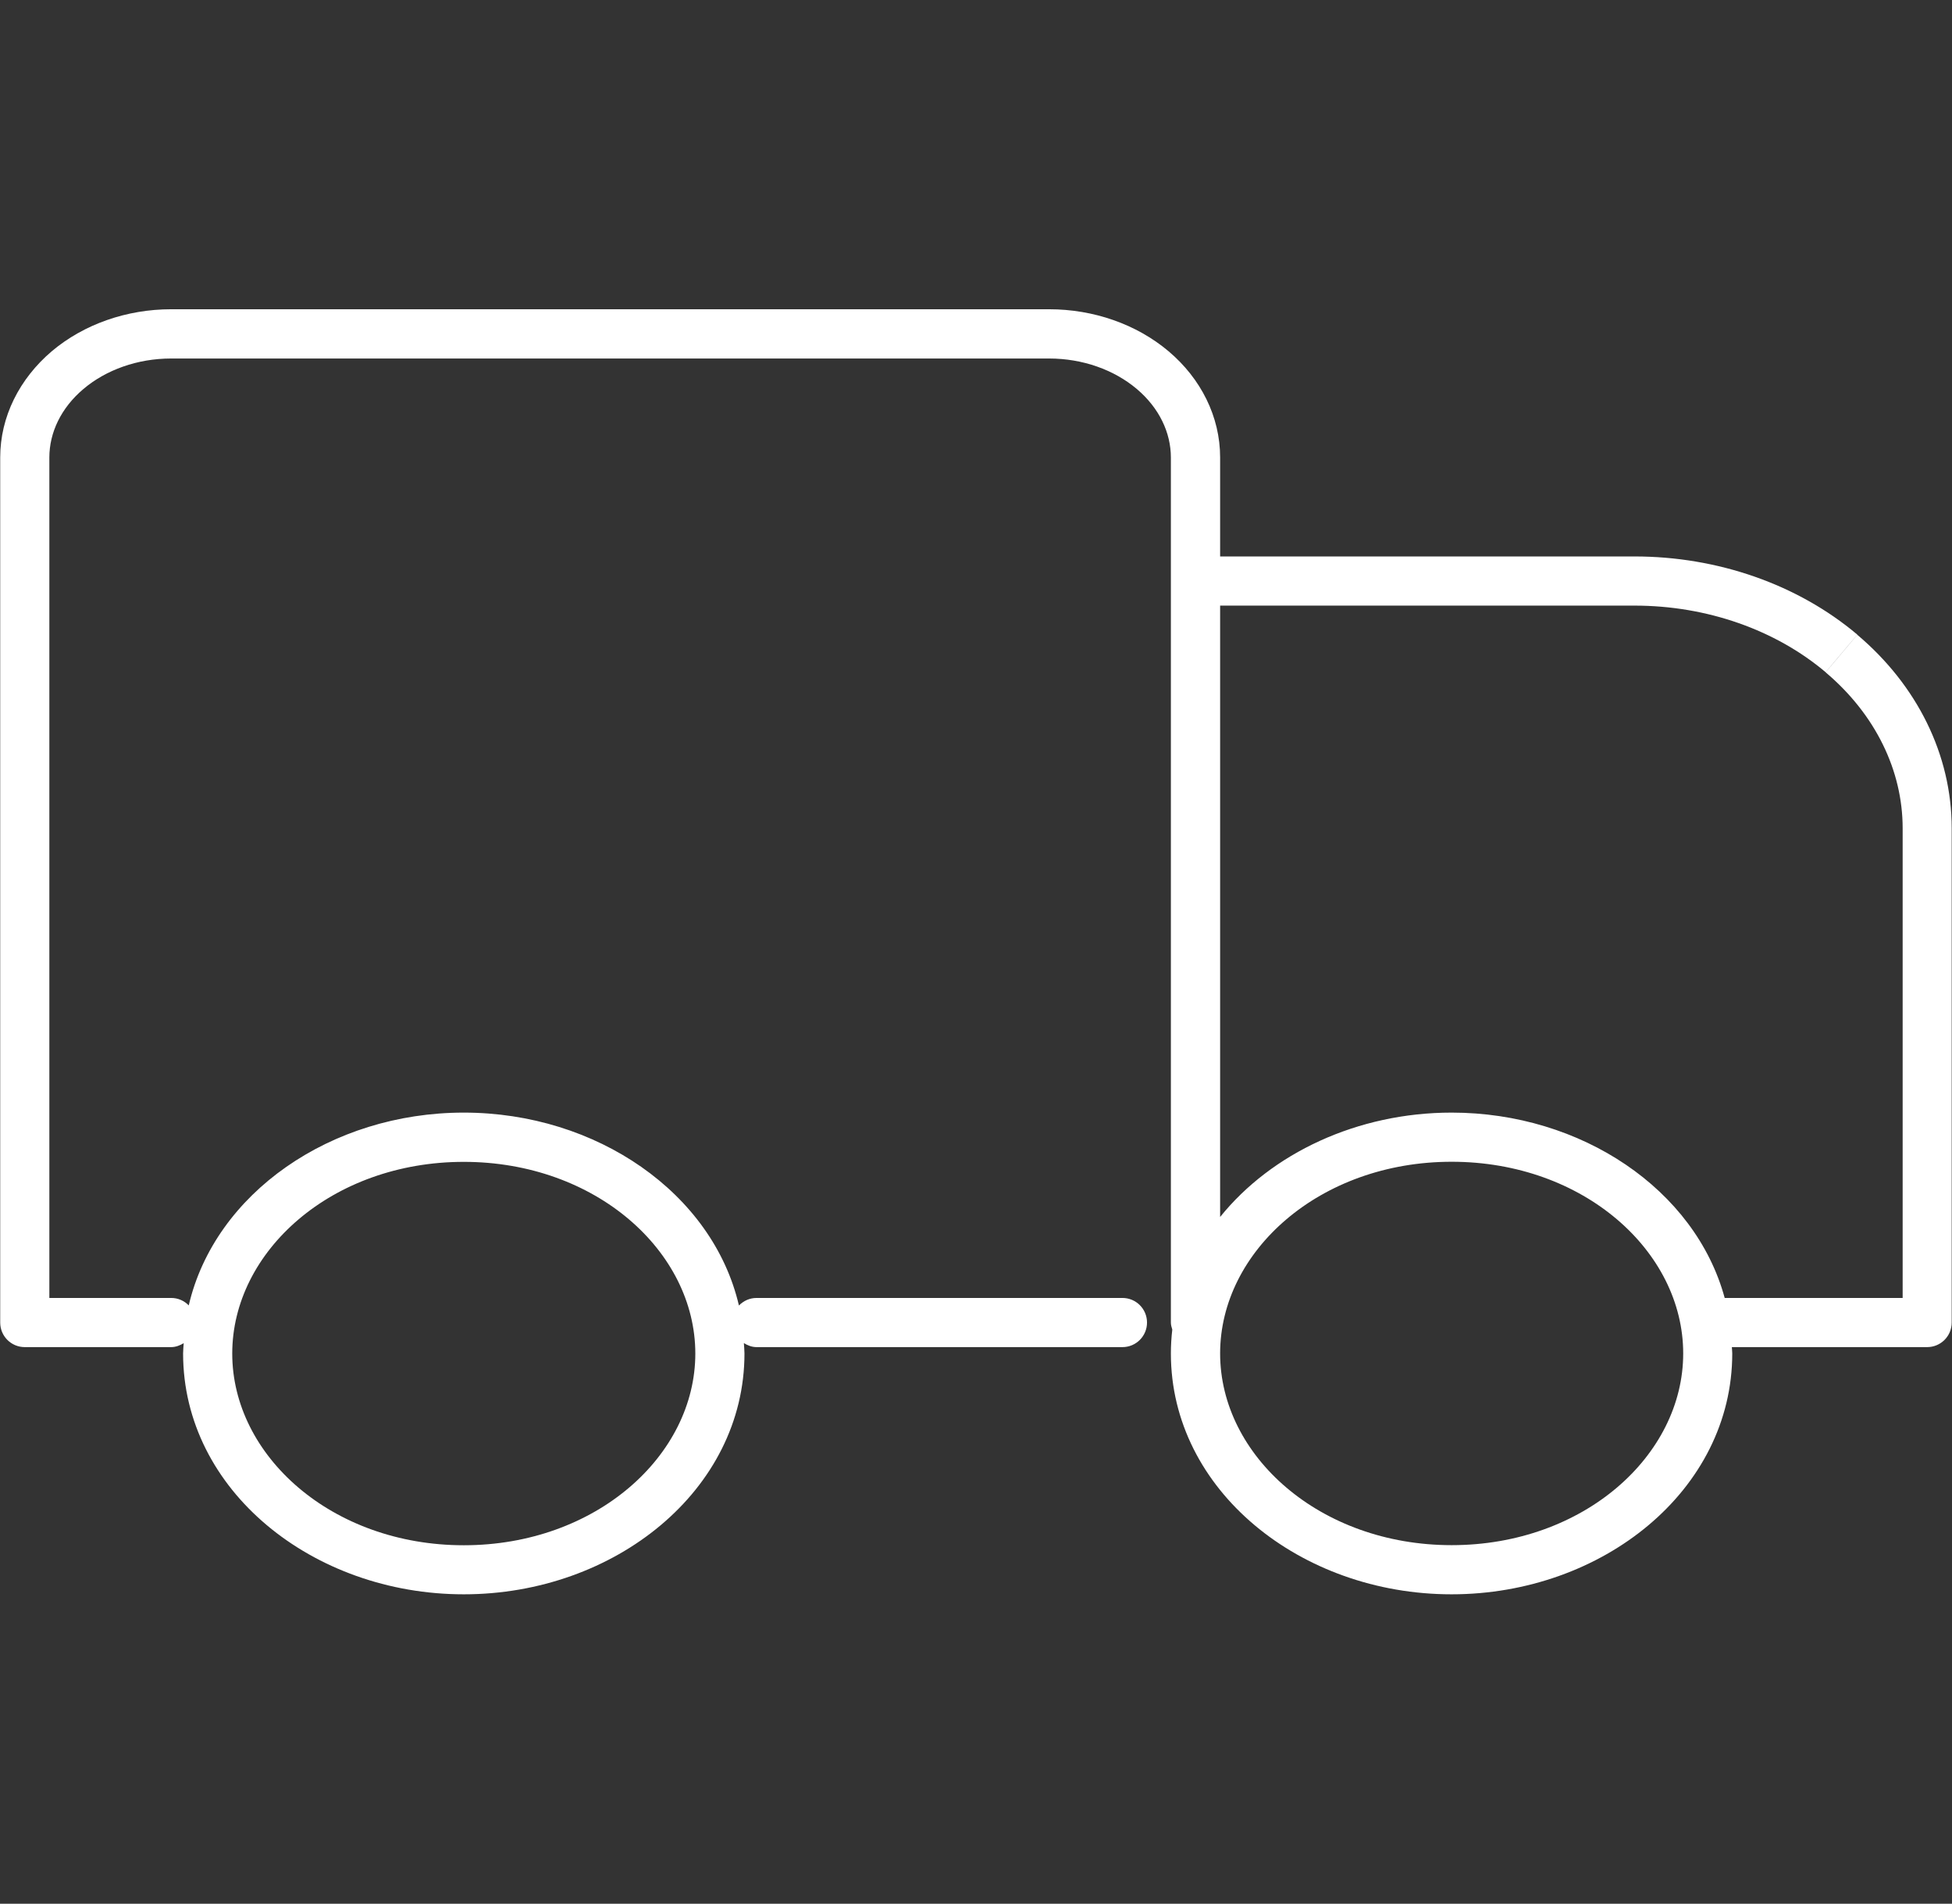<?xml version="1.0" encoding="UTF-8"?>
<svg id="Ebene_1" xmlns="http://www.w3.org/2000/svg" viewBox="0 0 193.82 188.99">
  <rect x="0" y="0" width="193.82" height="188.99" fill="#333333" stroke="none"/>
  <defs>
    <style>
      .cls-1 {
        fill: #fff;
      }
    </style>
  </defs>
  <path class="cls-1" d="M184.42,63.01l-2.04,2.42-1.11,1.31h0c4.96,4.19,7.65,9.77,7.65,15.48v46.63h-17.67c-2.93-10.76-14.23-18.4-27.11-18.4-9.36,0-17.89,4.03-22.99,10.36v-60.69h41.15c7.18,0,14,2.41,18.97,6.61l3.15-3.73c-5.93-5-13.89-7.76-22.12-7.76h-41.15v-9.83c0-4.05-1.91-7.83-5.12-10.54-3.2-2.7-7.47-4.17-11.85-4.17H16.99c-4.38,0-8.65,1.47-11.85,4.17C1.93,37.6.02,41.37.02,45.42v85.87c0,1.35,1.09,2.44,2.44,2.44h14.53c.47,0,.88-.17,1.25-.39-.02.34-.06.68-.06,1.02,0,13.58,12.88,23.91,27.87,23.91s27.87-10.33,27.87-23.91c0-.35-.04-.68-.06-1.03.37.23.79.4,1.26.4h36.33c1.35,0,2.44-1.09,2.44-2.44s-1.09-2.44-2.44-2.44h-36.33c-.69,0-1.3.29-1.75.75-2.6-11.16-14.14-19.15-27.32-19.15s-24.71,7.99-27.31,19.14c-.44-.46-1.06-.74-1.74-.74H4.9V45.42c0-2.46,1.15-4.92,3.39-6.81,2.25-1.9,5.37-3.02,8.7-3.02h87.18c3.33,0,6.45,1.12,8.7,3.02h0c2.24,1.89,3.39,4.35,3.39,6.81v85.87c0,.25.07.47.14.7-.09.78-.14,1.57-.14,2.37,0,13.58,12.88,23.91,27.87,23.91s27.87-10.33,27.87-23.91c0-.21-.03-.42-.04-.63h19.39c1.35,0,2.44-1.09,2.44-2.44v-49.07c0-7.3-3.44-14.2-9.38-19.21ZM46.05,115.34c13.1,0,22.99,8.89,22.99,19.03s-9.89,19.03-22.99,19.03-22.99-8.89-22.99-19.03,9.89-19.03,22.99-19.03ZM144.14,153.39c-13.1,0-22.99-8.89-22.99-19.03s9.89-19.03,22.99-19.03,22.99,8.89,22.99,19.03-9.89,19.03-22.99,19.03Z"/>
</svg>